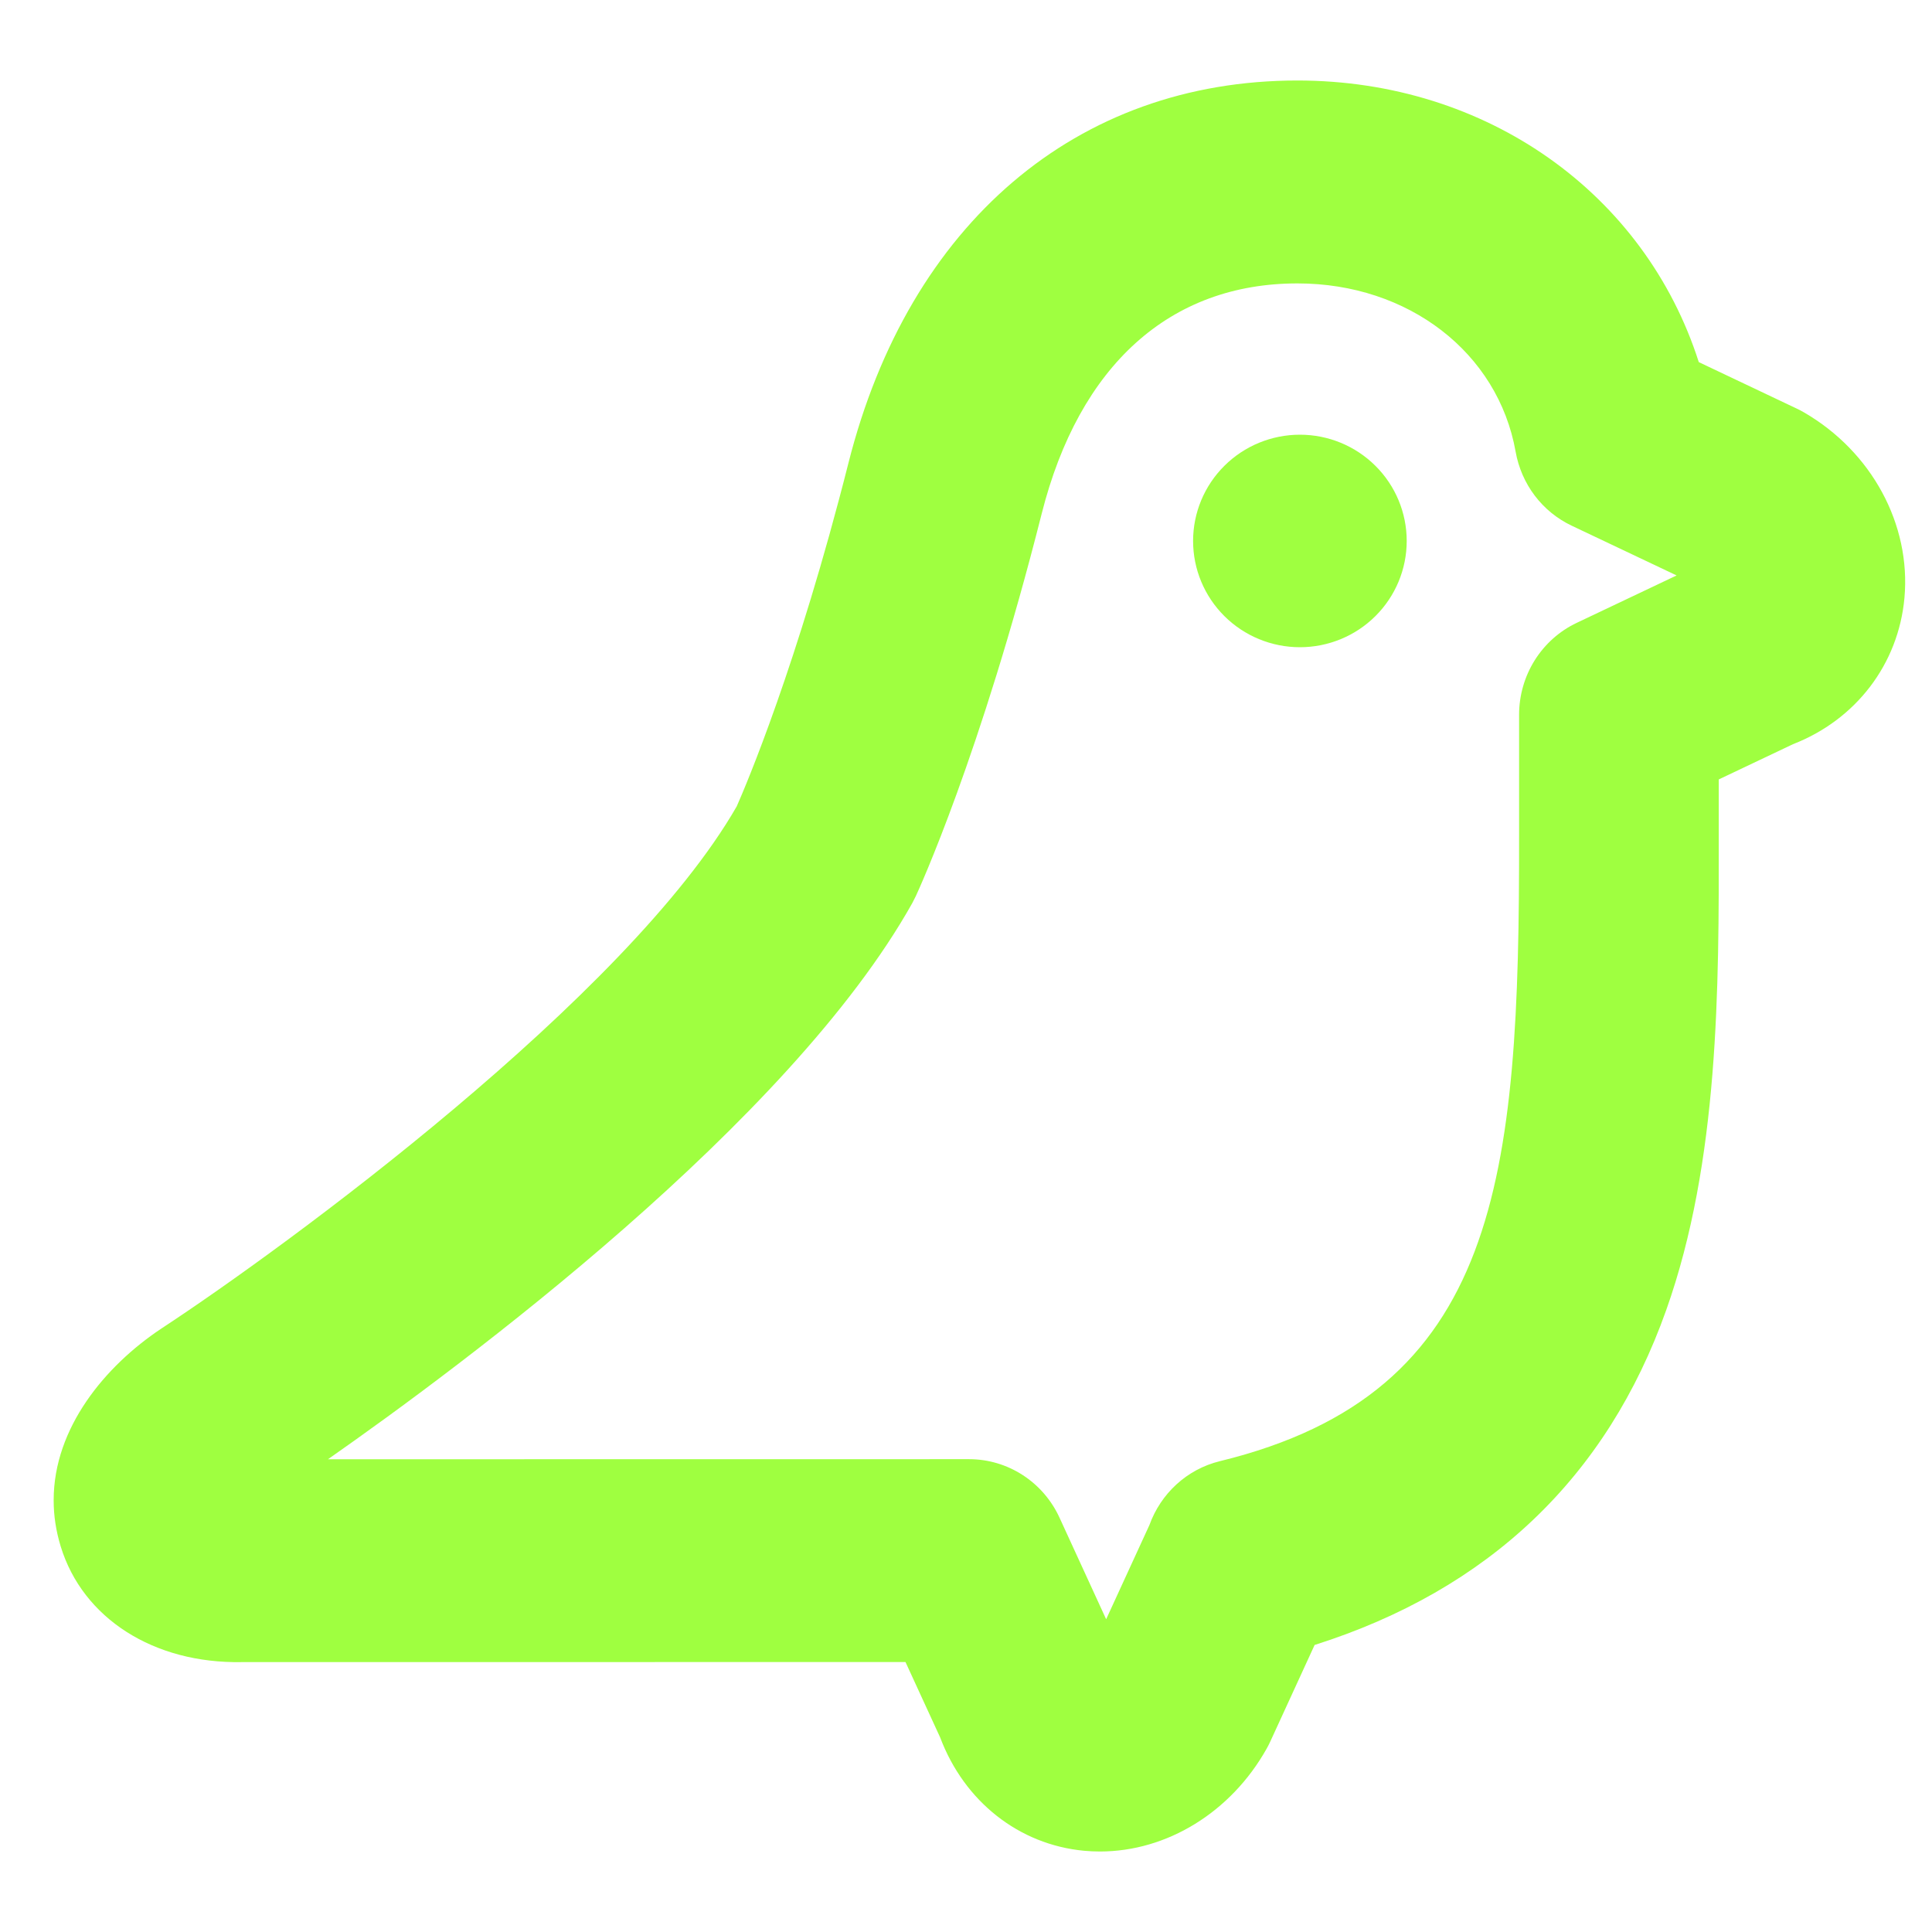 <svg width="72" height="72" viewBox="0 0 72 72" fill="none" xmlns="http://www.w3.org/2000/svg">
<path fill-rule="evenodd" clip-rule="evenodd" d="M48.35 3C40.131 3 33.875 8.329 31.619 17.256C29.72 24.762 27.799 29.275 27.456 30.05C23.387 37.143 10.626 46.486 6.023 49.505C6.012 49.512 6.002 49.518 5.993 49.525C3.927 50.904 2.004 53.202 2 55.899V55.922C2 56.477 2.084 57.05 2.263 57.634C3.085 60.312 5.728 62.001 9.011 61.942L33.745 61.939L35.038 64.752C35.935 67.134 37.971 68.745 40.401 68.973C40.598 68.991 40.797 69 40.993 69C43.481 69 45.871 67.543 47.204 65.168C47.255 65.077 47.301 64.987 47.343 64.895L48.992 61.303C55.48 59.246 59.884 55.054 62.096 48.82C64.068 43.27 64.06 36.818 64.053 31.127V29.047L66.819 27.734C69.164 26.822 70.748 24.753 70.973 22.283C71.221 19.543 69.752 16.829 67.228 15.368C67.141 15.317 67.051 15.27 66.959 15.227L63.309 13.495C61.302 7.223 55.42 3 48.35 3ZM33.999 33.654C34.044 33.569 34.089 33.482 34.13 33.395C34.228 33.185 36.546 28.143 38.822 19.139C40.221 13.607 43.605 10.562 48.352 10.562C52.485 10.562 55.828 13.14 56.483 16.834C56.589 17.43 56.833 17.991 57.196 18.471C57.559 18.95 58.031 19.334 58.57 19.59L62.482 21.445L58.759 23.212C58.117 23.517 57.575 24 57.194 24.607C56.814 25.214 56.612 25.919 56.612 26.638V31.139C56.628 43.948 55.886 51.909 45.463 54.453C44.223 54.756 43.255 55.67 42.836 56.833L41.223 60.345L39.485 56.559C39.186 55.907 38.709 55.356 38.112 54.97C37.516 54.584 36.822 54.379 36.115 54.379L12.223 54.382C17.232 50.879 29.422 41.827 33.999 33.654Z" fill="#9FFF40"/>
<path fill-rule="evenodd" clip-rule="evenodd" d="M44.463 20.16C44.463 21.21 44.882 22.217 45.629 22.96C46.375 23.703 47.388 24.12 48.444 24.12C49.499 24.12 50.512 23.703 51.258 22.96C52.005 22.217 52.424 21.21 52.424 20.16C52.424 19.109 52.005 18.102 51.258 17.36C50.512 16.617 49.499 16.2 48.444 16.2C47.388 16.2 46.375 16.617 45.629 17.36C44.882 18.102 44.463 19.109 44.463 20.16Z" fill="#9FFF40"/>
</svg>
